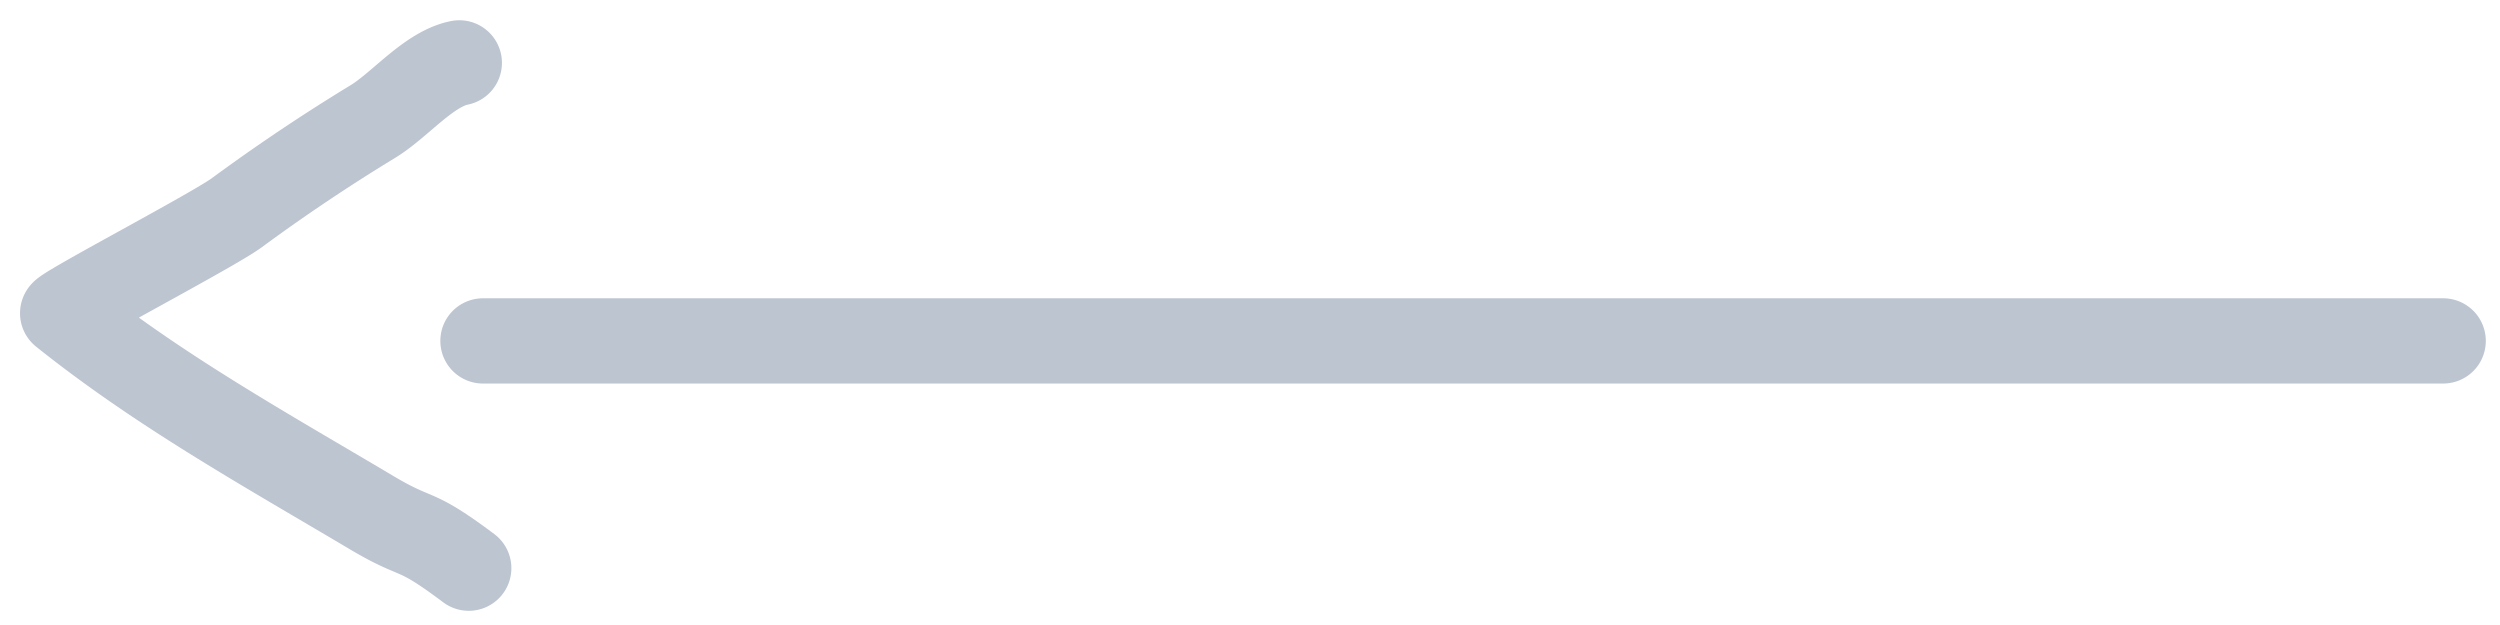 <svg width="88" height="22" fill="none" xmlns="http://www.w3.org/2000/svg" id="svg527529522_338">
    <path
        d="M17 12h69M16.168 2.213c-1.082.216-2.092 1.49-3.048 2.068a65.743 65.743 0 0 0-4.79 3.211c-.862.63-6.245 3.44-6.123 3.538 3.411 2.729 7.115 4.782 10.886 7.022C14.784 19.056 14.5 18.5 16.5 20"
        stroke="#BDC5D1" stroke-width="3" stroke-linecap="round"></path>
</svg>